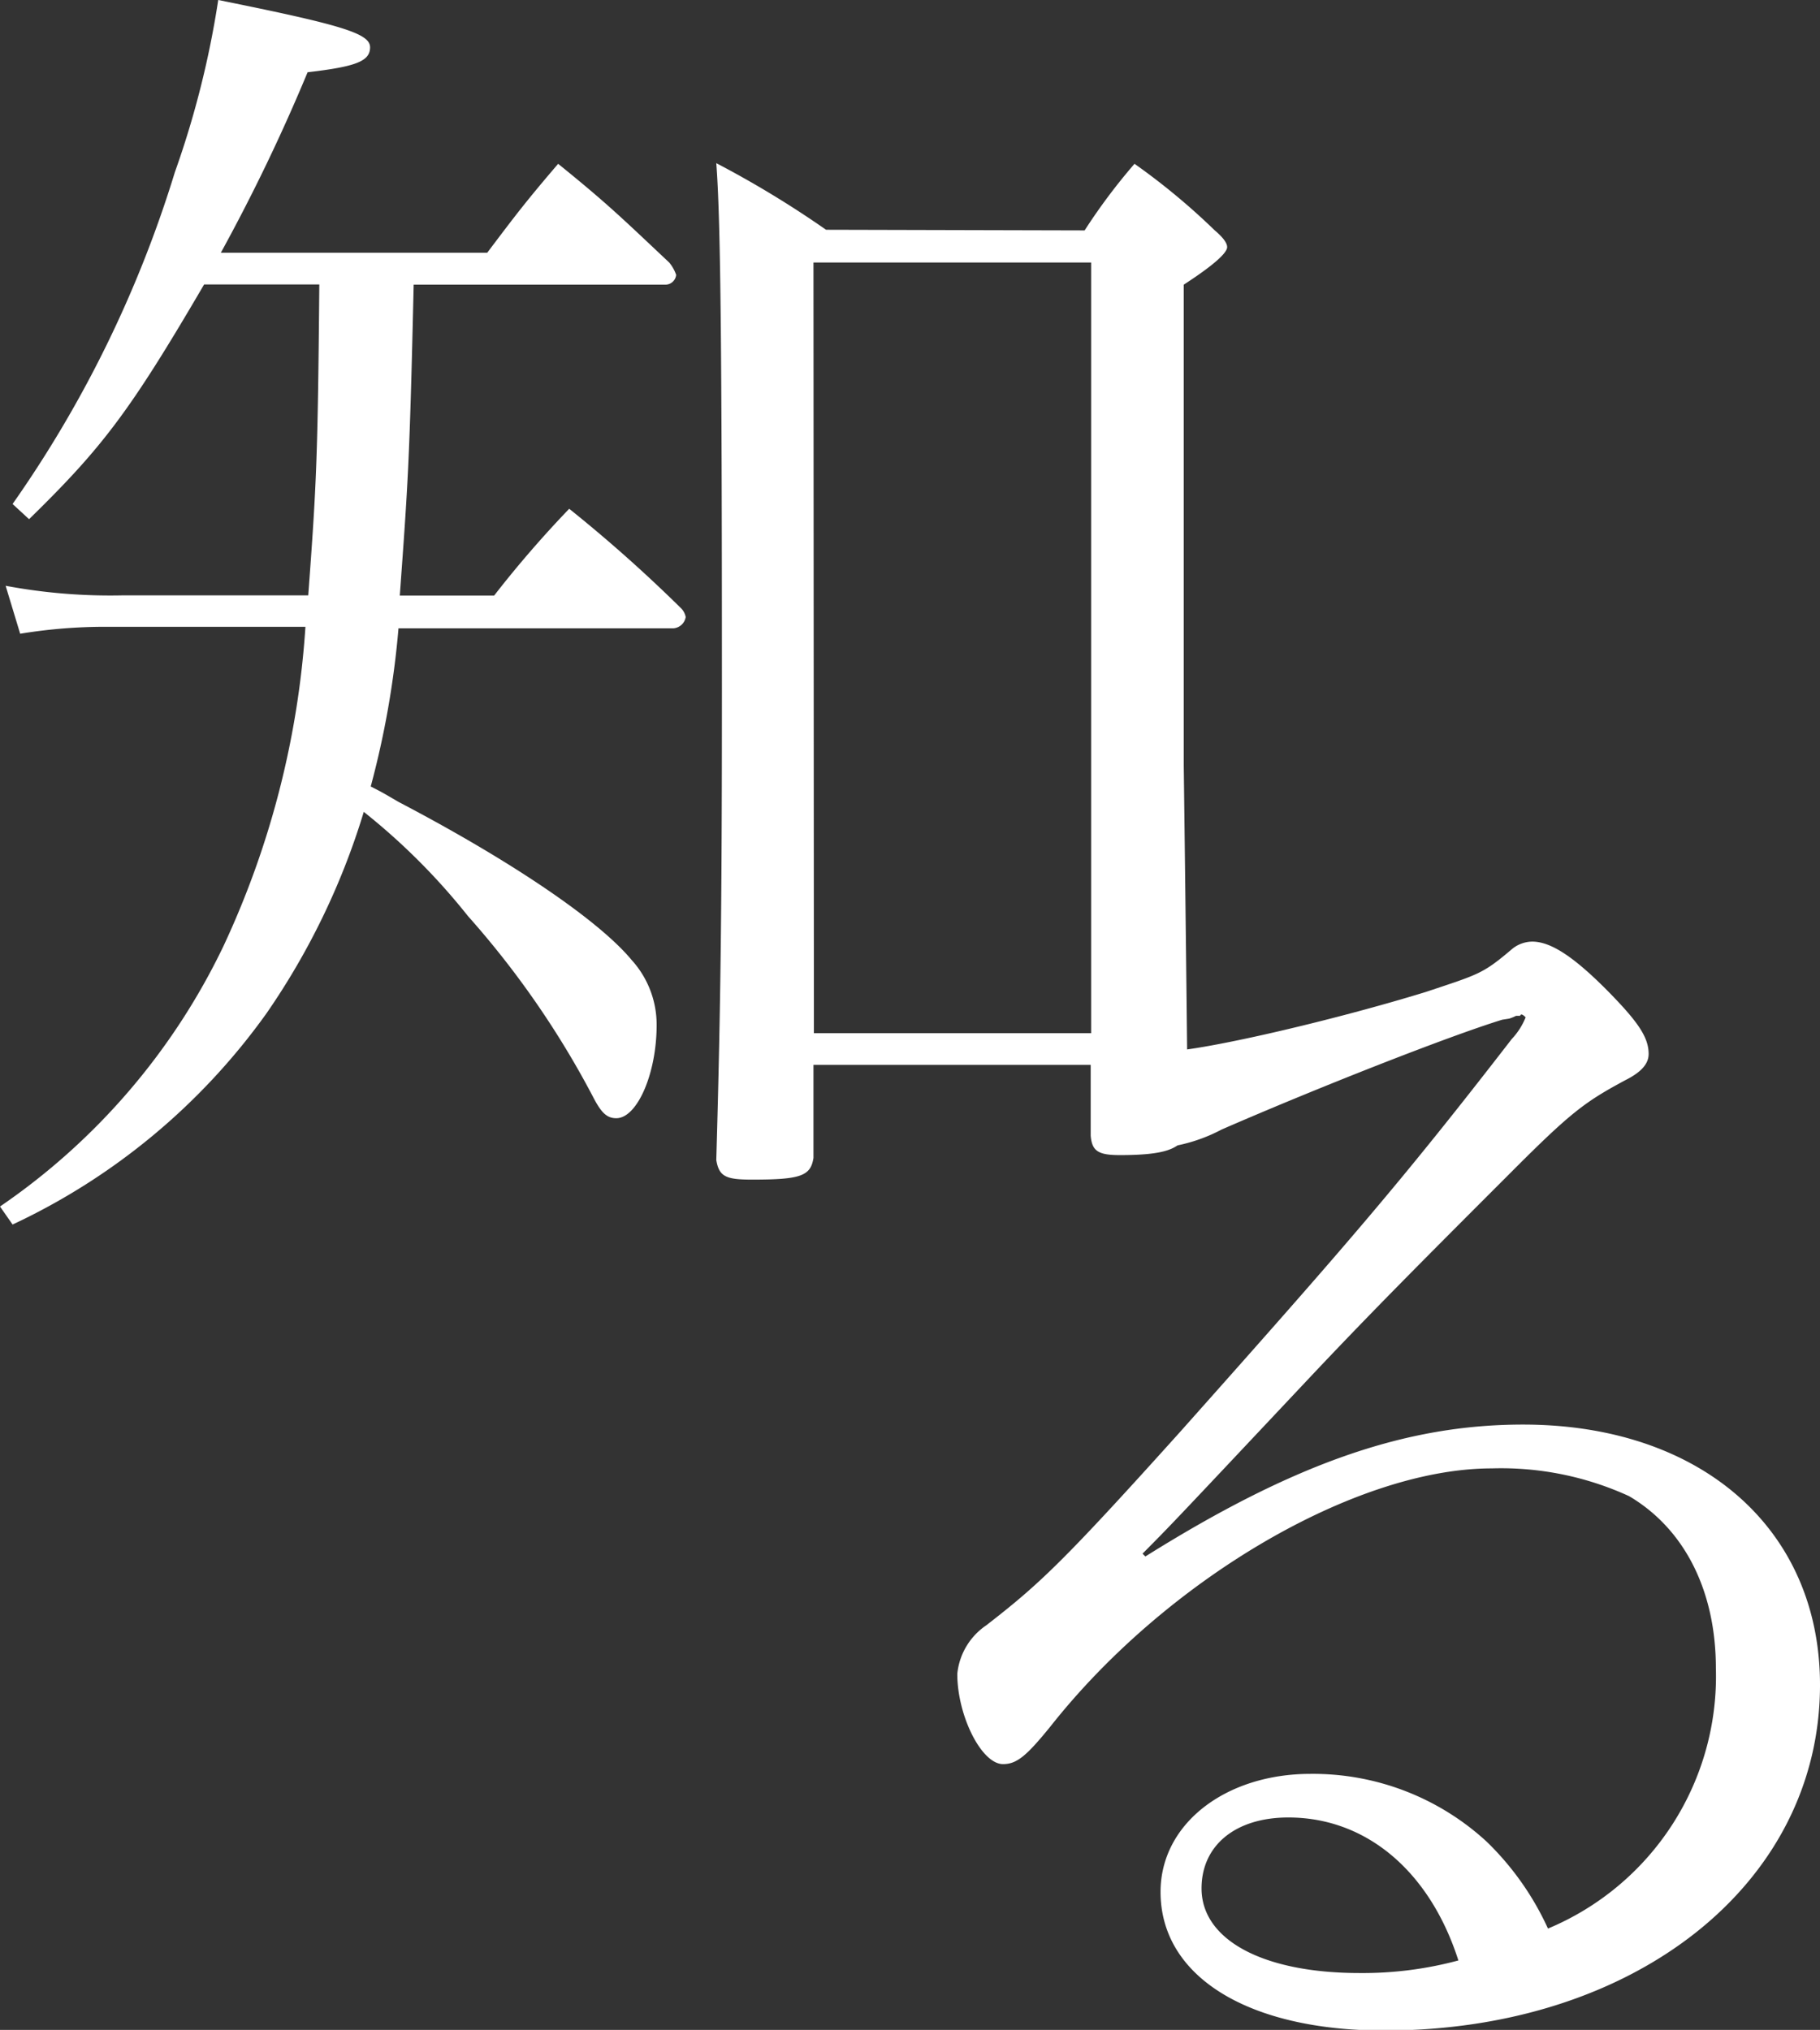 <svg xmlns="http://www.w3.org/2000/svg" viewBox="0 0 83.9 93.56"><rect x="0" y="0" width="83.9" height="93.56" fill="#333333" stroke="none"/><defs><style>.cls-1{fill:#fff;}</style></defs><g id="know"><path class="cls-1" d="M19.07,13.12c-.19,8.25-.26,9.09-.64,14.33h4.35a50.52,50.52,0,0,1,3.46-4A67,67,0,0,1,31.36,28a.79.79,0,0,1,.25.44.62.62,0,0,1-.57.52H18.37a41.54,41.54,0,0,1-1.28,7.29c.51.26.51.26,1.28.71,5.12,2.68,9.21,5.43,10.75,7.29a4.43,4.43,0,0,1,1.15,3c0,2.24-.9,4.29-1.86,4.29-.44,0-.7-.26-1.08-1a41.61,41.61,0,0,0-5.76-8.32,29.85,29.85,0,0,0-4.8-4.8,33.3,33.3,0,0,1-4.48,9.28A30,30,0,0,1,.58,56.44L0,55.61a30.49,30.49,0,0,0,10.3-12,41,41,0,0,0,3.78-14.72H4.93a24.15,24.15,0,0,0-4,.32L.26,27a26.23,26.23,0,0,0,5.44.44h8.51c.38-5.12.44-6.33.51-14.33H9.41C6,18.94,4.74,20.61,1.34,23.93l-.76-.7A54.21,54.21,0,0,0,8.06,7.94a42.92,42.92,0,0,0,2-7.94c5.7,1.15,7,1.54,7,2.18s-.64.89-2.88,1.15a85,85,0,0,1-4,8.32H22.46c1.35-1.79,1.79-2.37,3.27-4.1,2.3,1.86,2.94,2.5,5.12,4.55a1.8,1.8,0,0,1,.32.57.5.5,0,0,1-.52.45ZM50,10.62a27.28,27.28,0,0,1,2.3-3.07A30.85,30.85,0,0,1,56,10.62c.38.32.57.58.57.77s-.32.64-2,1.73V35.26c0,.13.13,10.05.19,16.64-.13,1-.83,1.34-3.14,1.34-1,0-1.28-.19-1.34-.89V49.08H37.5v4.29c-.13.83-.58,1-2.82,1-1.21,0-1.53-.13-1.66-.9.19-6.66.26-11.33.26-21.57,0-16.64-.07-21.88-.26-24.38a46.3,46.3,0,0,1,5.06,3.07Zm-12.48,37H50.3V12.1H37.5Z"/><path class="cls-1" d="M69.25,47c-2.5.77-8.52,3.14-12.93,5.06a7.64,7.64,0,0,1-2.63.83c-1.15,0-2.17-4.42-.06-4.42,1.66,0,7.74-1.41,12.1-2.75,2.49-.83,2.62-.83,4-2a1.5,1.5,0,0,1,.9-.32c.83,0,1.86.64,3.45,2.24C75.52,47.1,76,47.81,76,48.58c0,.44-.32.83-1.08,1.21-1.86,1-2.5,1.47-5.31,4.29-4,4-6.4,6.4-9.41,9.6C54,70.27,54,70.27,52.67,71.61l.13.13c6.85-4.29,12-6.08,17.41-6.08,8.19,0,13.69,4.8,13.69,12,0,9.15-8.51,15.93-20.09,15.93-6.28,0-10.31-2.49-10.31-6.39,0-3.14,3-5.44,6.91-5.44a11.82,11.82,0,0,1,8.13,3.13,13.19,13.19,0,0,1,2.82,4,12.6,12.6,0,0,0,7.74-12c0-3.52-1.41-6.4-4-7.93a14.16,14.16,0,0,0-6.33-1.28c-6.27,0-15,5.12-20.35,11.9-1.09,1.34-1.54,1.73-2.18,1.73-1,0-2.11-2.24-2.11-4.16a3.07,3.07,0,0,1,1.34-2.24C47.93,73,49,72,54.4,66c7.81-8.77,10.24-11.58,15.29-18.11a3.17,3.17,0,0,0,.64-1s-.12-.13-.19-.13a.06.06,0,0,0-.06.06h-.19a2,2,0,0,1-.32.13ZM59.39,83.77c-2.43,0-4,1.28-4,3.27,0,2.36,2.81,3.9,7.29,3.9a17,17,0,0,0,4.55-.58C65.92,86.27,63,83.77,59.39,83.77Z"/></g></svg>